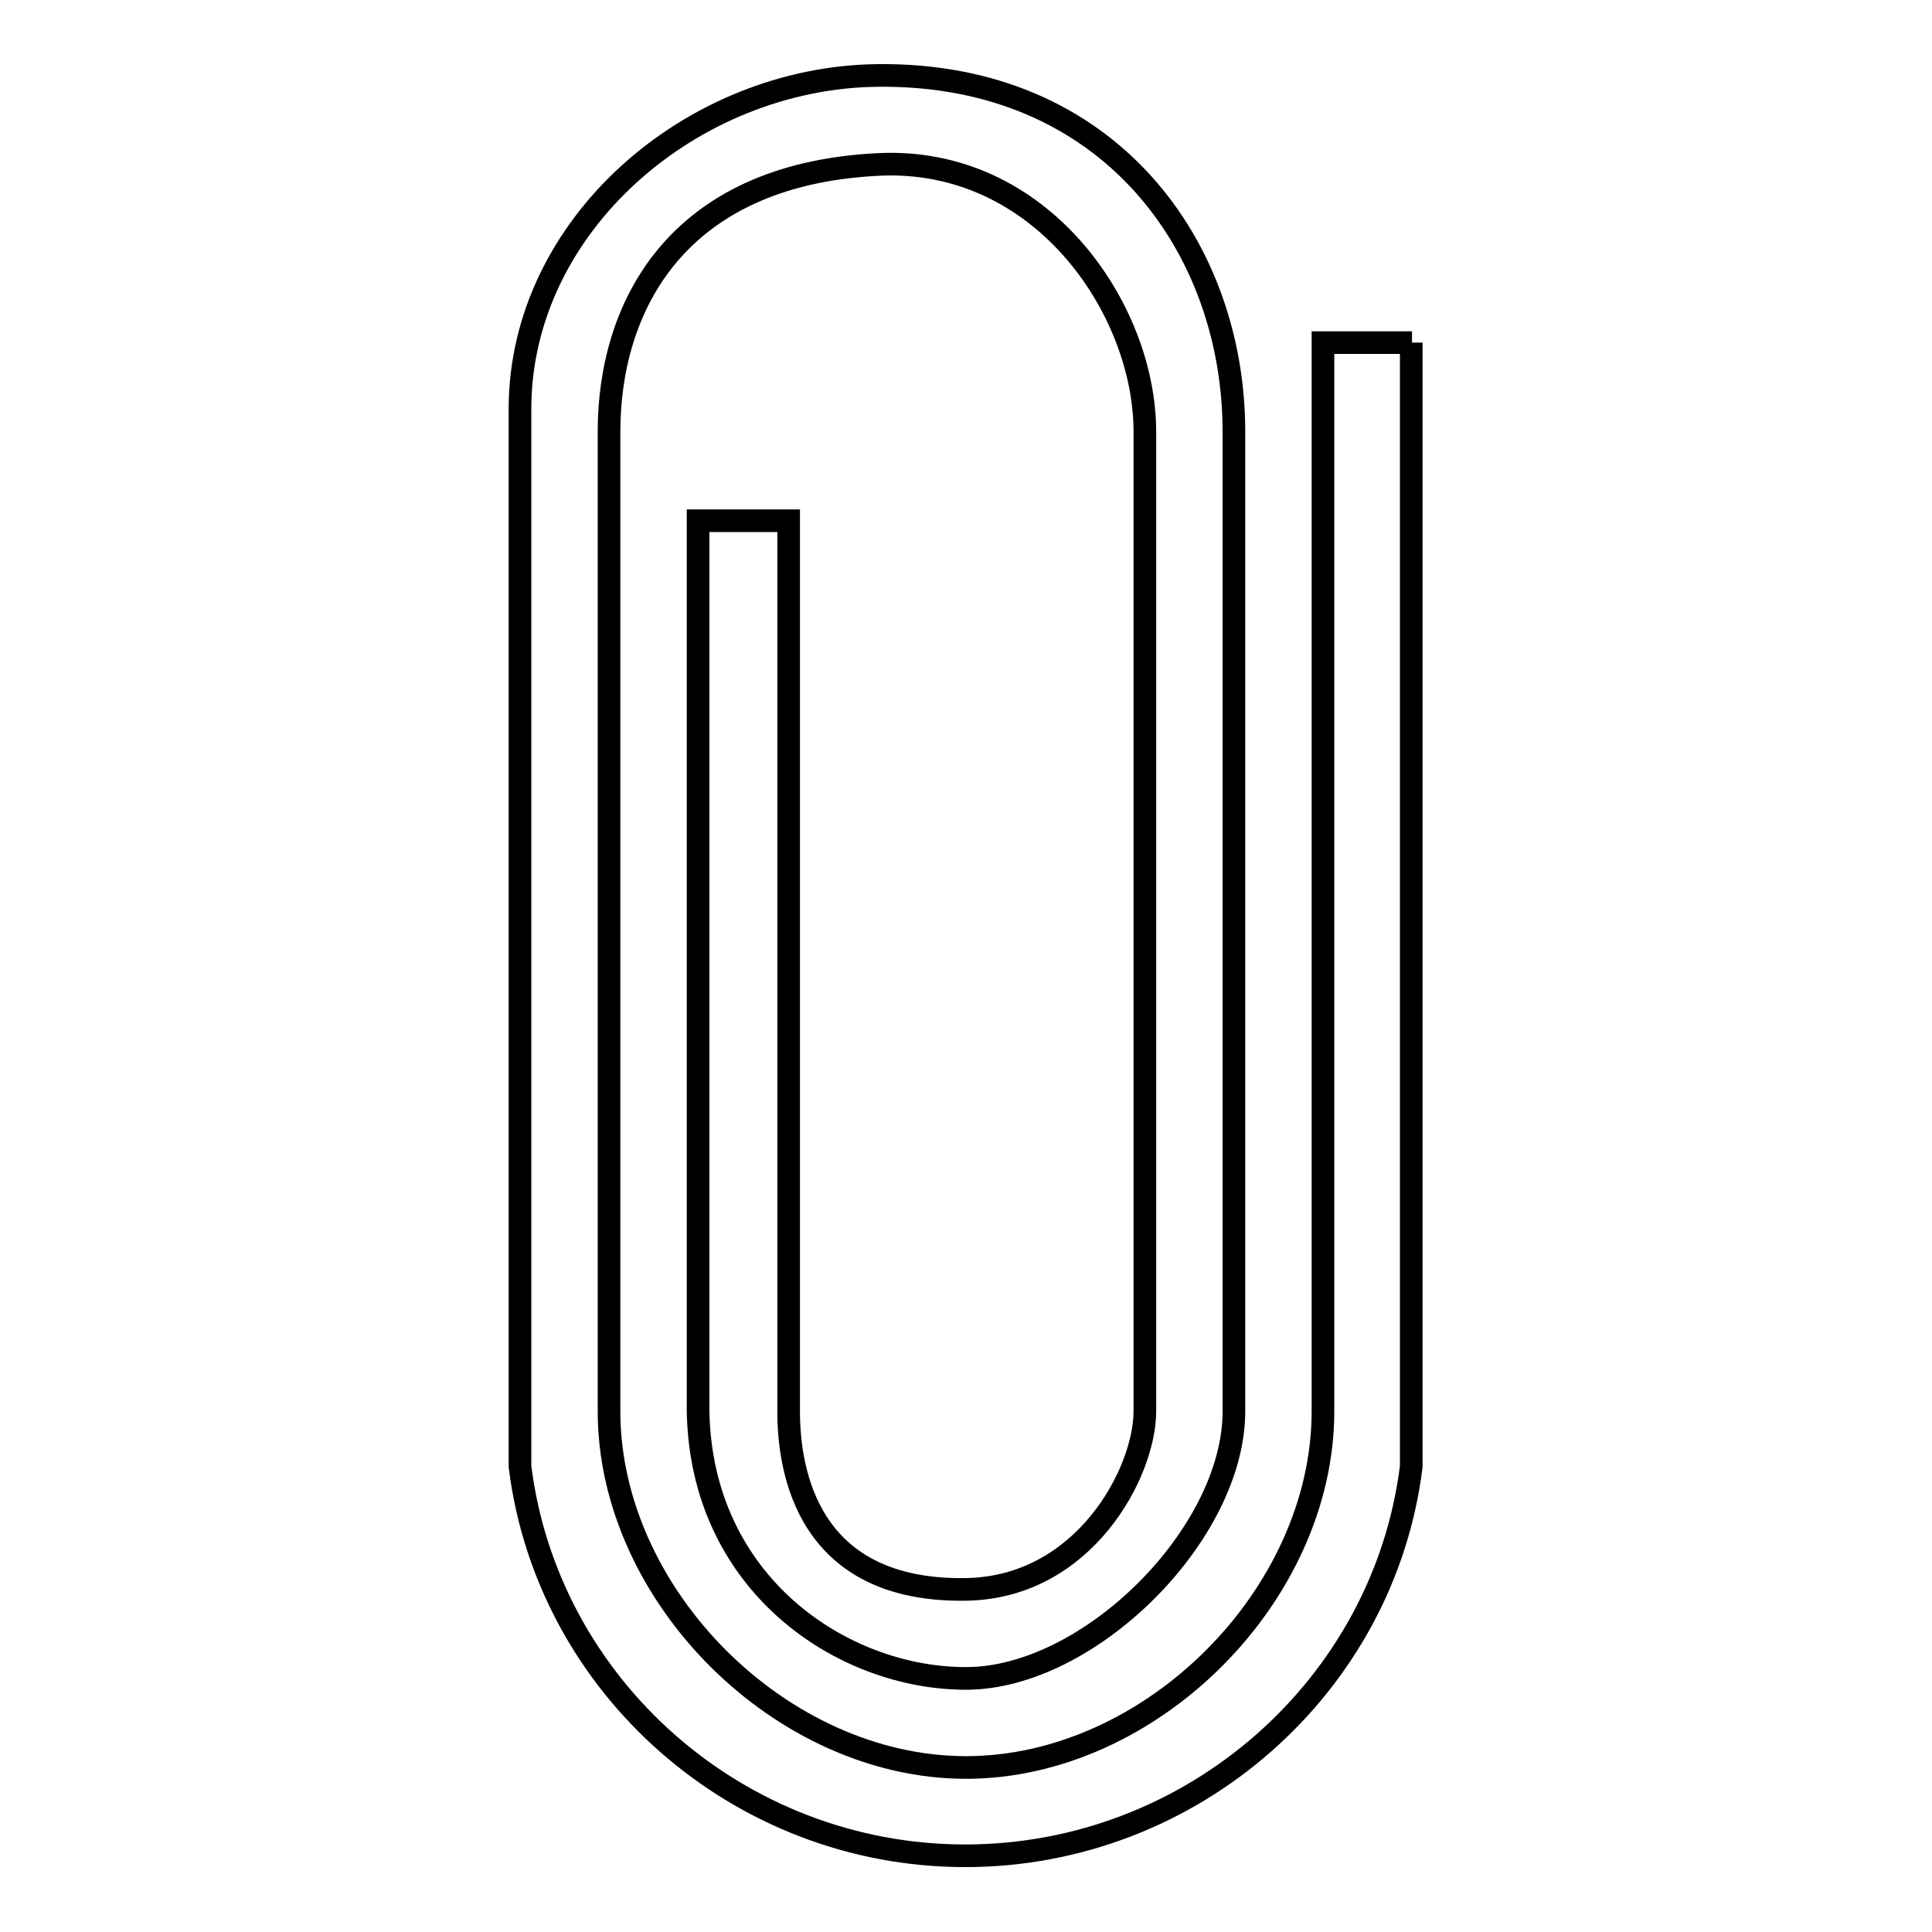 <?xml version="1.0" encoding="utf-8"?>
<!-- Svg Vector Icons : http://www.onlinewebfonts.com/icon -->
<!DOCTYPE svg PUBLIC "-//W3C//DTD SVG 1.1//EN" "http://www.w3.org/Graphics/SVG/1.1/DTD/svg11.dtd">
<svg version="1.1" xmlns="http://www.w3.org/2000/svg" xmlns:xlink="http://www.w3.org/1999/xlink" x="0px" y="0px" viewBox="0 0 256 256" enable-background="new 0 0 256 256" xml:space="preserve">
<g><g><path stroke-width="3" fill-opacity="0" stroke="#000000"  d="M187.1,45.4h-11.8V187c0,24.4-22.8,47.2-47.3,47.2c-24.5,0-47.3-22.8-47.3-47.2V57.2c0-16.3,8.7-34,35.5-35.4c21.7-1.2,35.5,19.1,35.5,35.4V187c0,8.1-8,23.3-23.6,23.6c-21,0.4-23.6-15.5-23.6-23.6V69H92.5v118c0.4,22.9,19.1,35.4,35.5,35.4c16.3,0,35.5-19.1,35.5-35.4V57.2c0-24.4-16.5-47.6-47.3-47.2c-24.5,0.3-47.3,19.8-47.3,44.2v140.1c3.6,29.1,28.9,51.6,59,51.6c30.1,0,55.5-22.5,59.1-51.6V45.4z"/></g></g>
</svg>